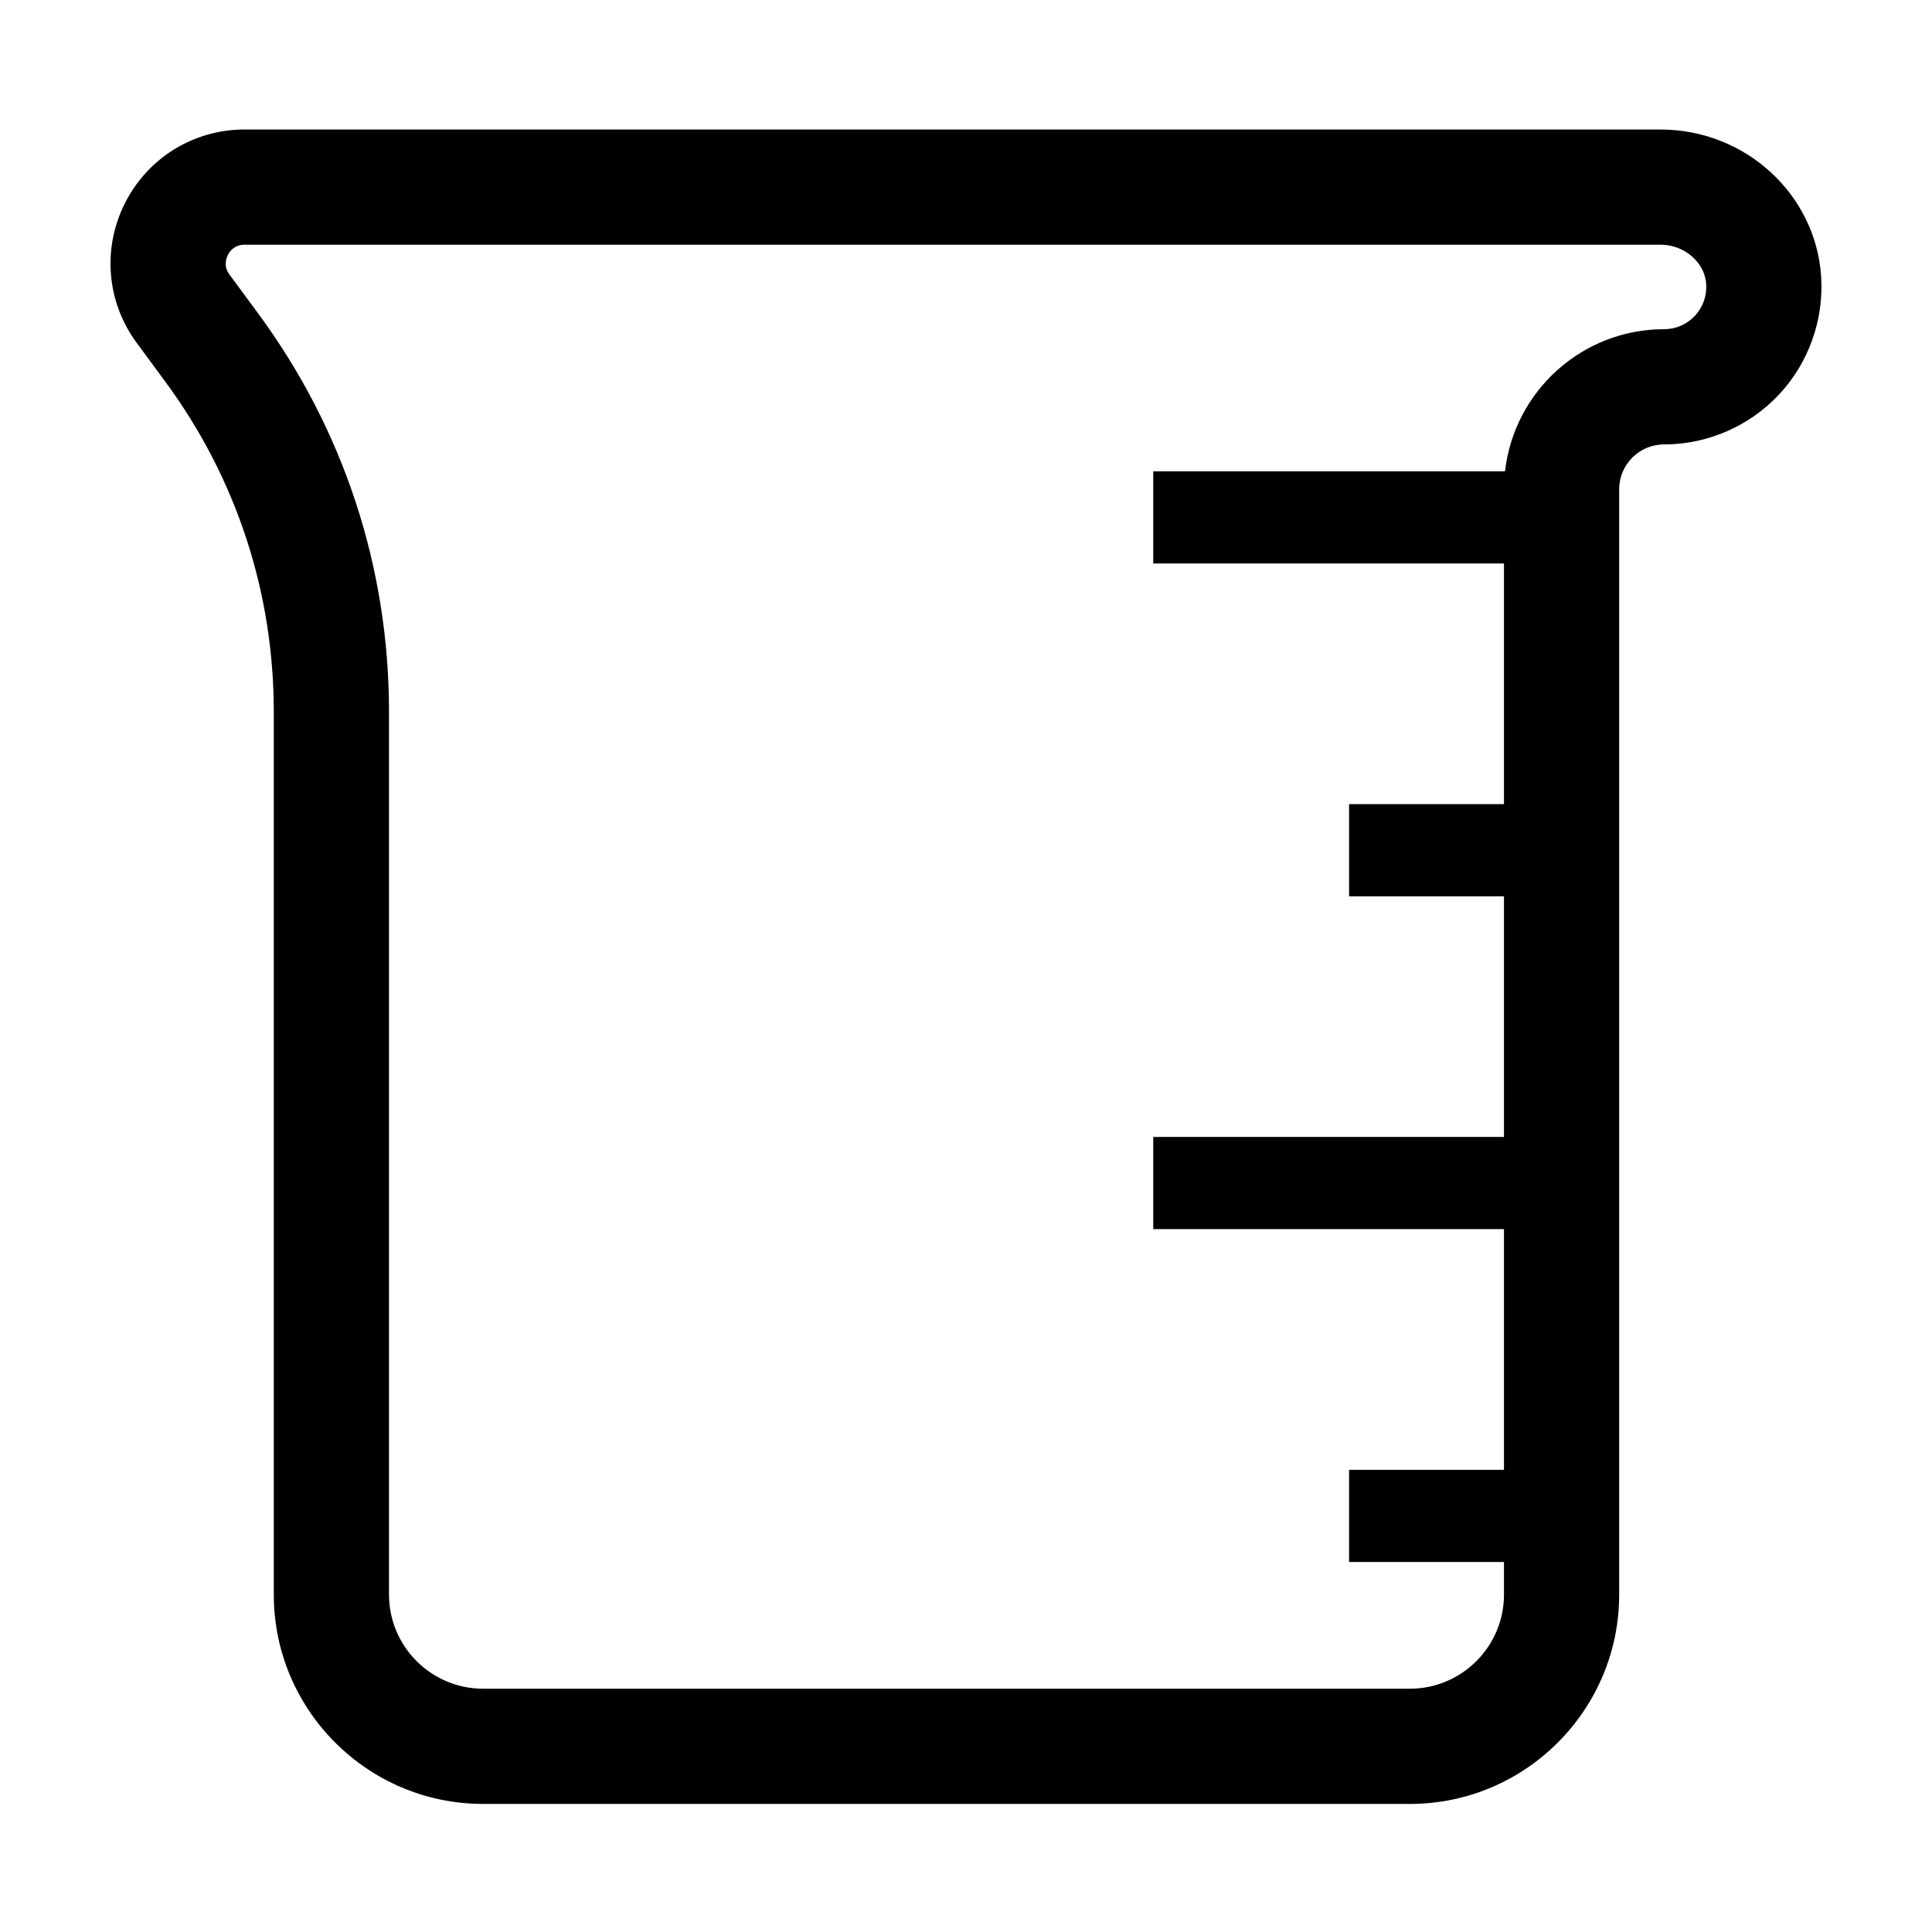 <?xml version="1.0" encoding="UTF-8"?>
<!-- Uploaded to: ICON Repo, www.iconrepo.com, Generator: ICON Repo Mixer Tools -->
<svg fill="#000000" width="800px" height="800px" version="1.1" viewBox="144 144 512 512" xmlns="http://www.w3.org/2000/svg">
 <path d="m593.16 227.7c-2.144 2.285-5.047 3.543-8.176 3.543-21.773 0-39.754 16.5-42.133 37.656h-93.227v24.426h92.945v63.781h-41.047v24.426h41.047v63.777h-92.945v24.426h92.945v63.781h-41.047v24.426h41.047v8.648c0 13.75-11.184 24.938-24.934 24.938h-245.61c-13.746 0-24.934-11.188-24.934-24.938v-233.93c0-38.344-12.039-74.922-34.809-105.77l-7.461-10.113c-1.582-2.141-0.953-4.172-0.441-5.195 0.516-1.02 1.777-2.731 4.441-2.731h375.26c6.289 0 11.707 4.676 12.078 10.422 0.207 3.148-0.859 6.144-2.996 8.426m-9.082-49.379h-375.26c-13.48 0-25.625 7.473-31.699 19.504-6.07 12.035-4.871 26.246 3.133 37.082l7.461 10.117c18.867 25.562 28.844 55.867 28.844 87.641v233.93c0 30.59 24.883 55.469 55.465 55.469h245.61c30.586 0 55.465-24.879 55.465-55.469v-292.93c0-6.551 5.332-11.883 11.883-11.883 11.492 0 22.594-4.809 30.453-13.195 7.856-8.383 11.934-19.781 11.188-31.277-1.414-21.859-20.105-38.98-42.547-38.98" fill-rule="evenodd"/>
</svg>